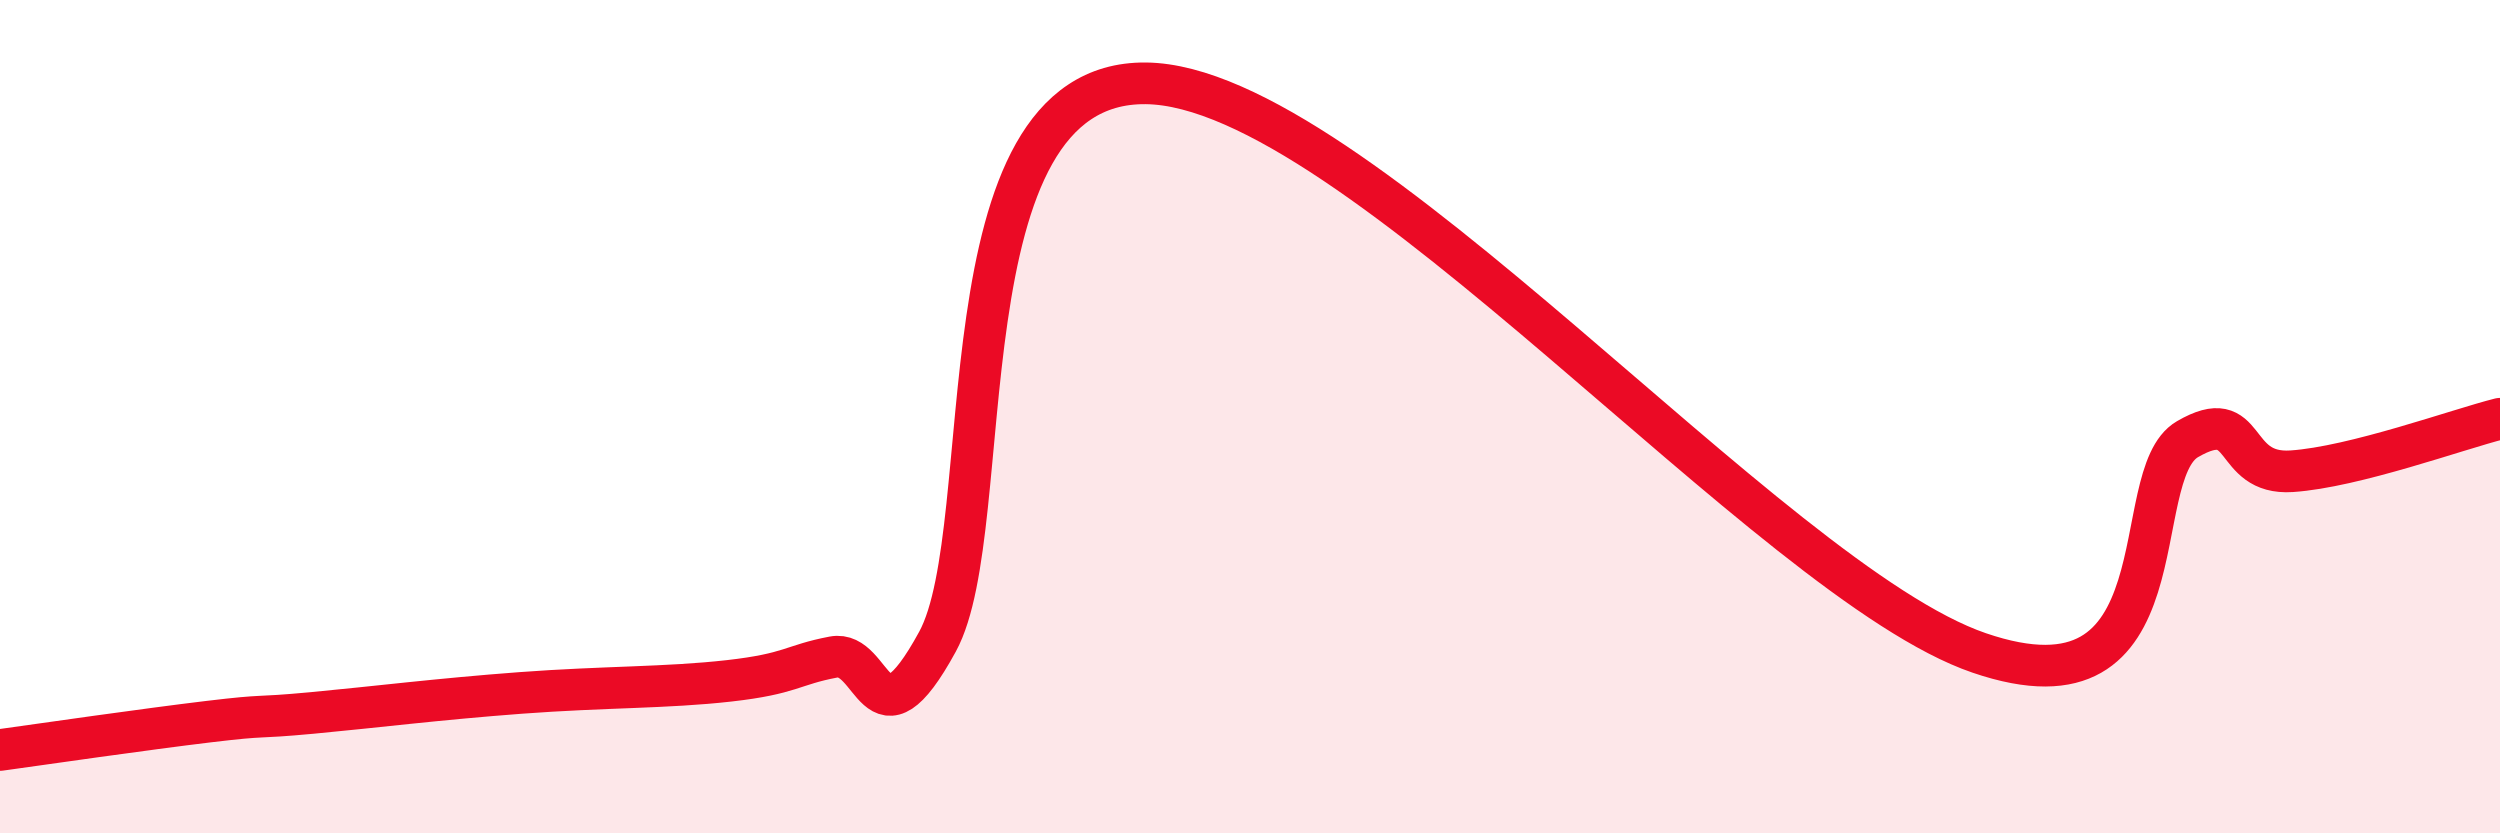 
    <svg width="60" height="20" viewBox="0 0 60 20" xmlns="http://www.w3.org/2000/svg">
      <path
        d="M 0,18 C 1,17.86 3.5,17.5 5,17.32 C 6.5,17.14 6,17.25 7.5,17.11 C 9,16.97 10.5,16.78 12.5,16.63 C 14.5,16.48 16,16.51 17.5,16.34 C 19,16.17 19,15.96 20,15.77 C 21,15.58 21,18.15 22.5,15.4 C 24,12.65 22.5,1.95 27.5,2 C 32.5,2.05 42.5,13.96 47.5,15.67 C 52.5,17.38 51,11.41 52.5,10.54 C 54,9.67 53.5,11.41 55,11.31 C 56.5,11.21 59,10.3 60,10.05L60 20L0 20Z"
        fill="#EB0A25"
        opacity="0.1"
        stroke-linecap="round"
        stroke-linejoin="round"
      />
      <path
        d="M 0,18 C 1,17.86 3.5,17.5 5,17.32 C 6.5,17.14 6,17.25 7.5,17.11 C 9,16.97 10.5,16.78 12.5,16.63 C 14.5,16.48 16,16.51 17.5,16.34 C 19,16.17 19,15.96 20,15.77 C 21,15.58 21,18.15 22.5,15.4 C 24,12.65 22.5,1.95 27.5,2 C 32.5,2.05 42.5,13.96 47.5,15.67 C 52.5,17.38 51,11.41 52.5,10.54 C 54,9.67 53.5,11.41 55,11.31 C 56.5,11.21 59,10.3 60,10.05"
        stroke="#EB0A25"
        stroke-width="1"
        fill="none"
        stroke-linecap="round"
        stroke-linejoin="round"
      />
    </svg>
  